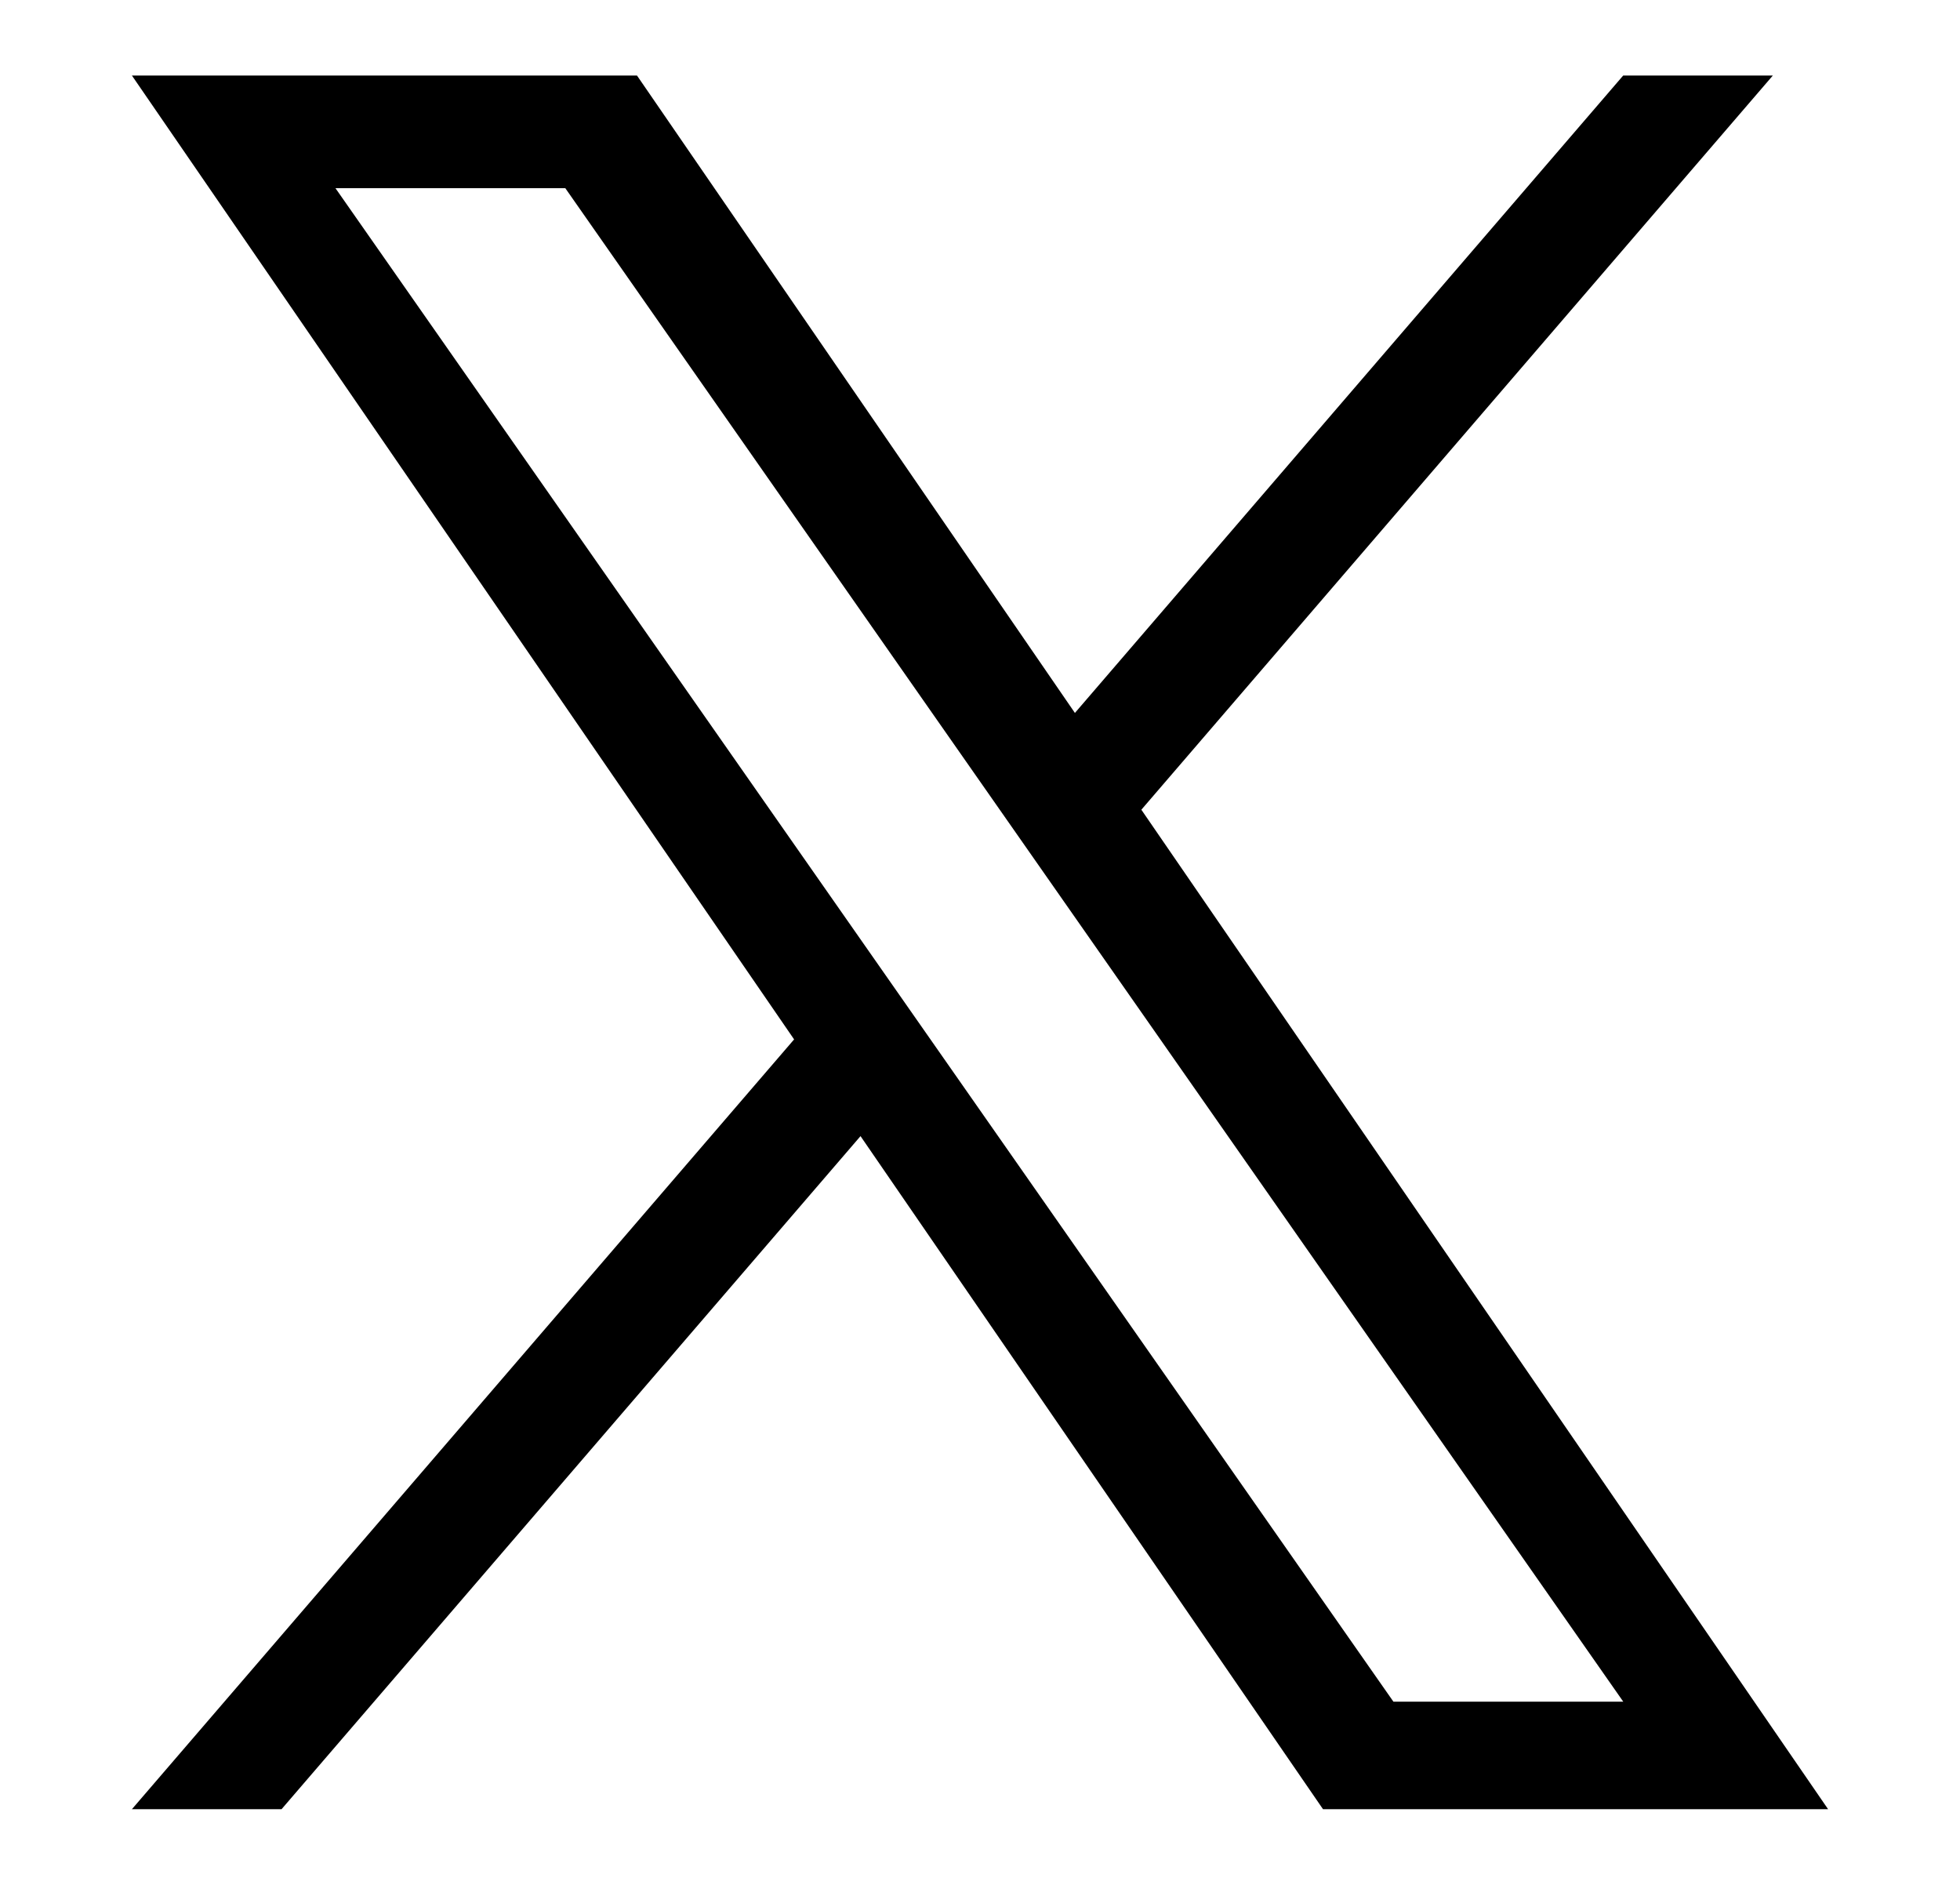 <svg viewBox="0 0 26 25" fill="none" xmlns="http://www.w3.org/2000/svg">
<path d="M15.141 10.739L23.517 1.002H21.532L14.259 9.456L8.45 1.002H1.75L10.534 13.786L1.75 23.996H3.735L11.415 15.069L17.55 23.996H24.25L15.14 10.739H15.141ZM12.422 13.899L11.532 12.626L4.45 2.496H7.499L13.214 10.671L14.104 11.944L21.533 22.57H18.484L12.422 13.899V13.899Z" fill="black"/>
</svg>
